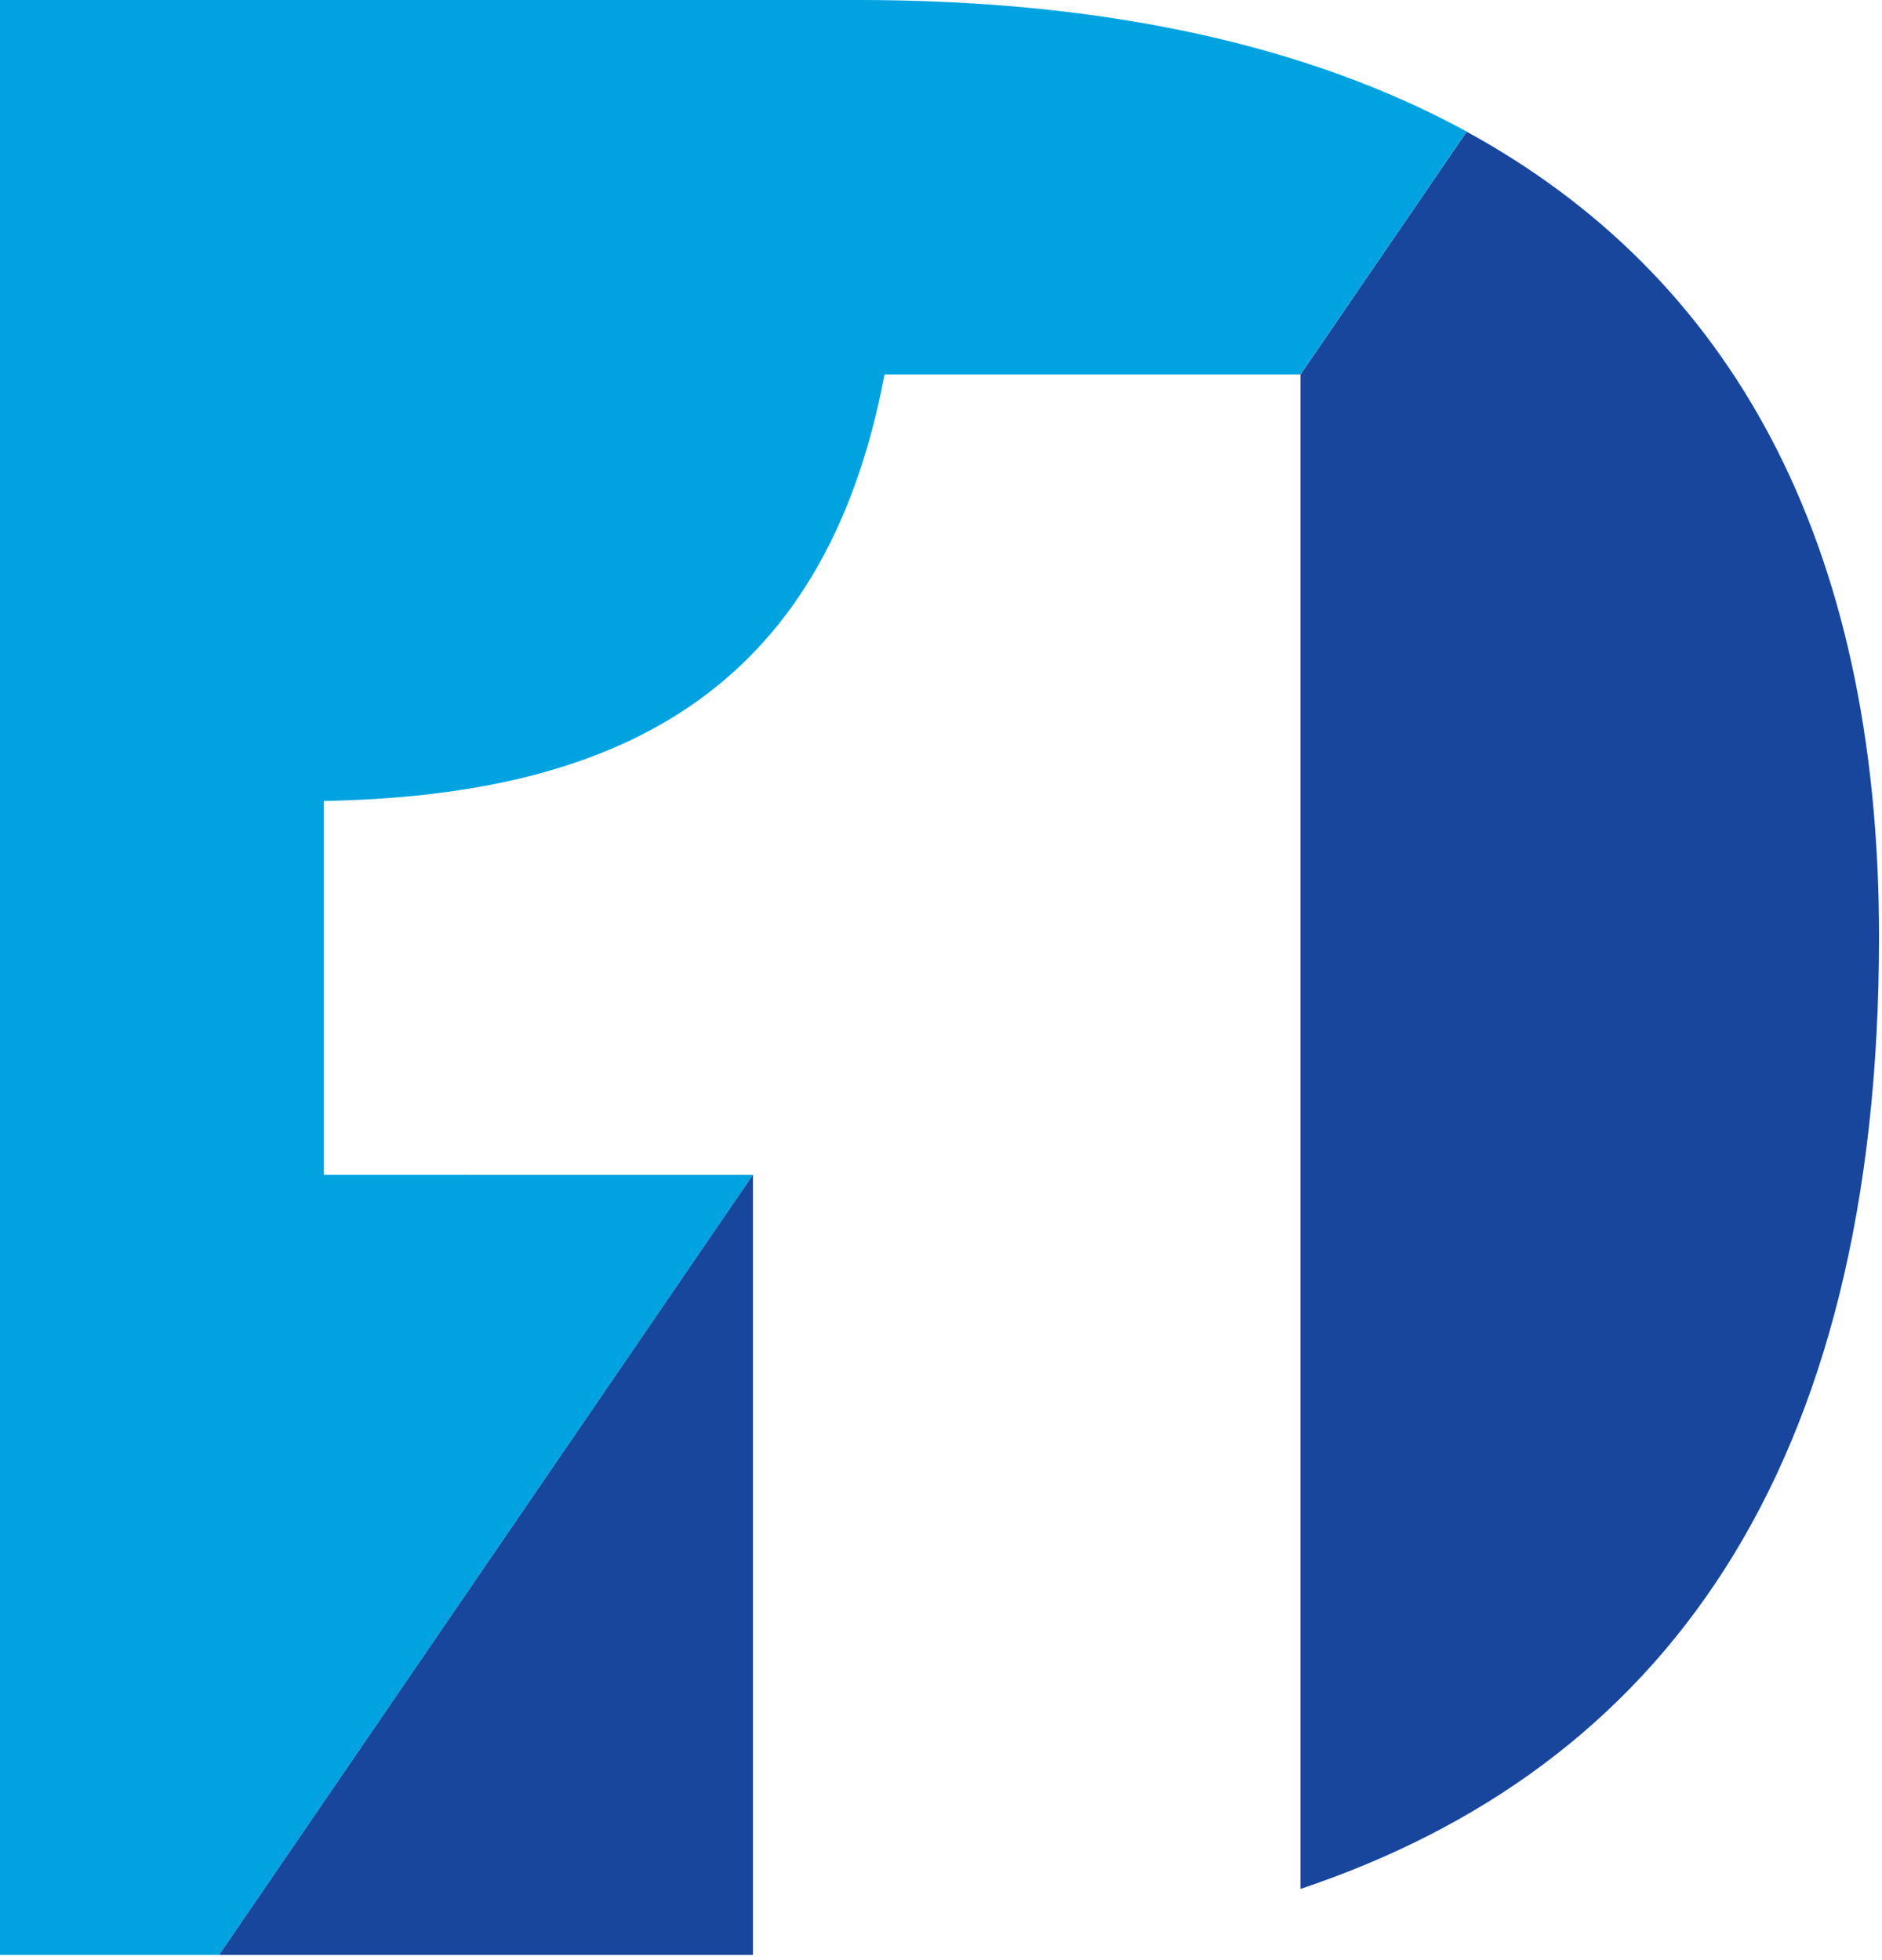 <svg xmlns="http://www.w3.org/2000/svg" width="120" height="125" fill="none"><path fill="#00A3E0" d="M20.64 74.92V51.08c18.47-.34 31.9-6.72 35.76-27.2h26.52l10.6-15.49C83.17 2.74 70.06 0 54.71 0H0v124.67h13.97l34.04-49.75H20.64Z"/><path fill="#19469D" d="m48.01 74.92-34.04 49.75h34.04V74.92ZM93.52 8.4l-10.6 15.49v96.57c23-7.71 36.89-26.53 36.89-60.72 0-25.36-9.53-42.18-26.29-51.34Z"/></svg>